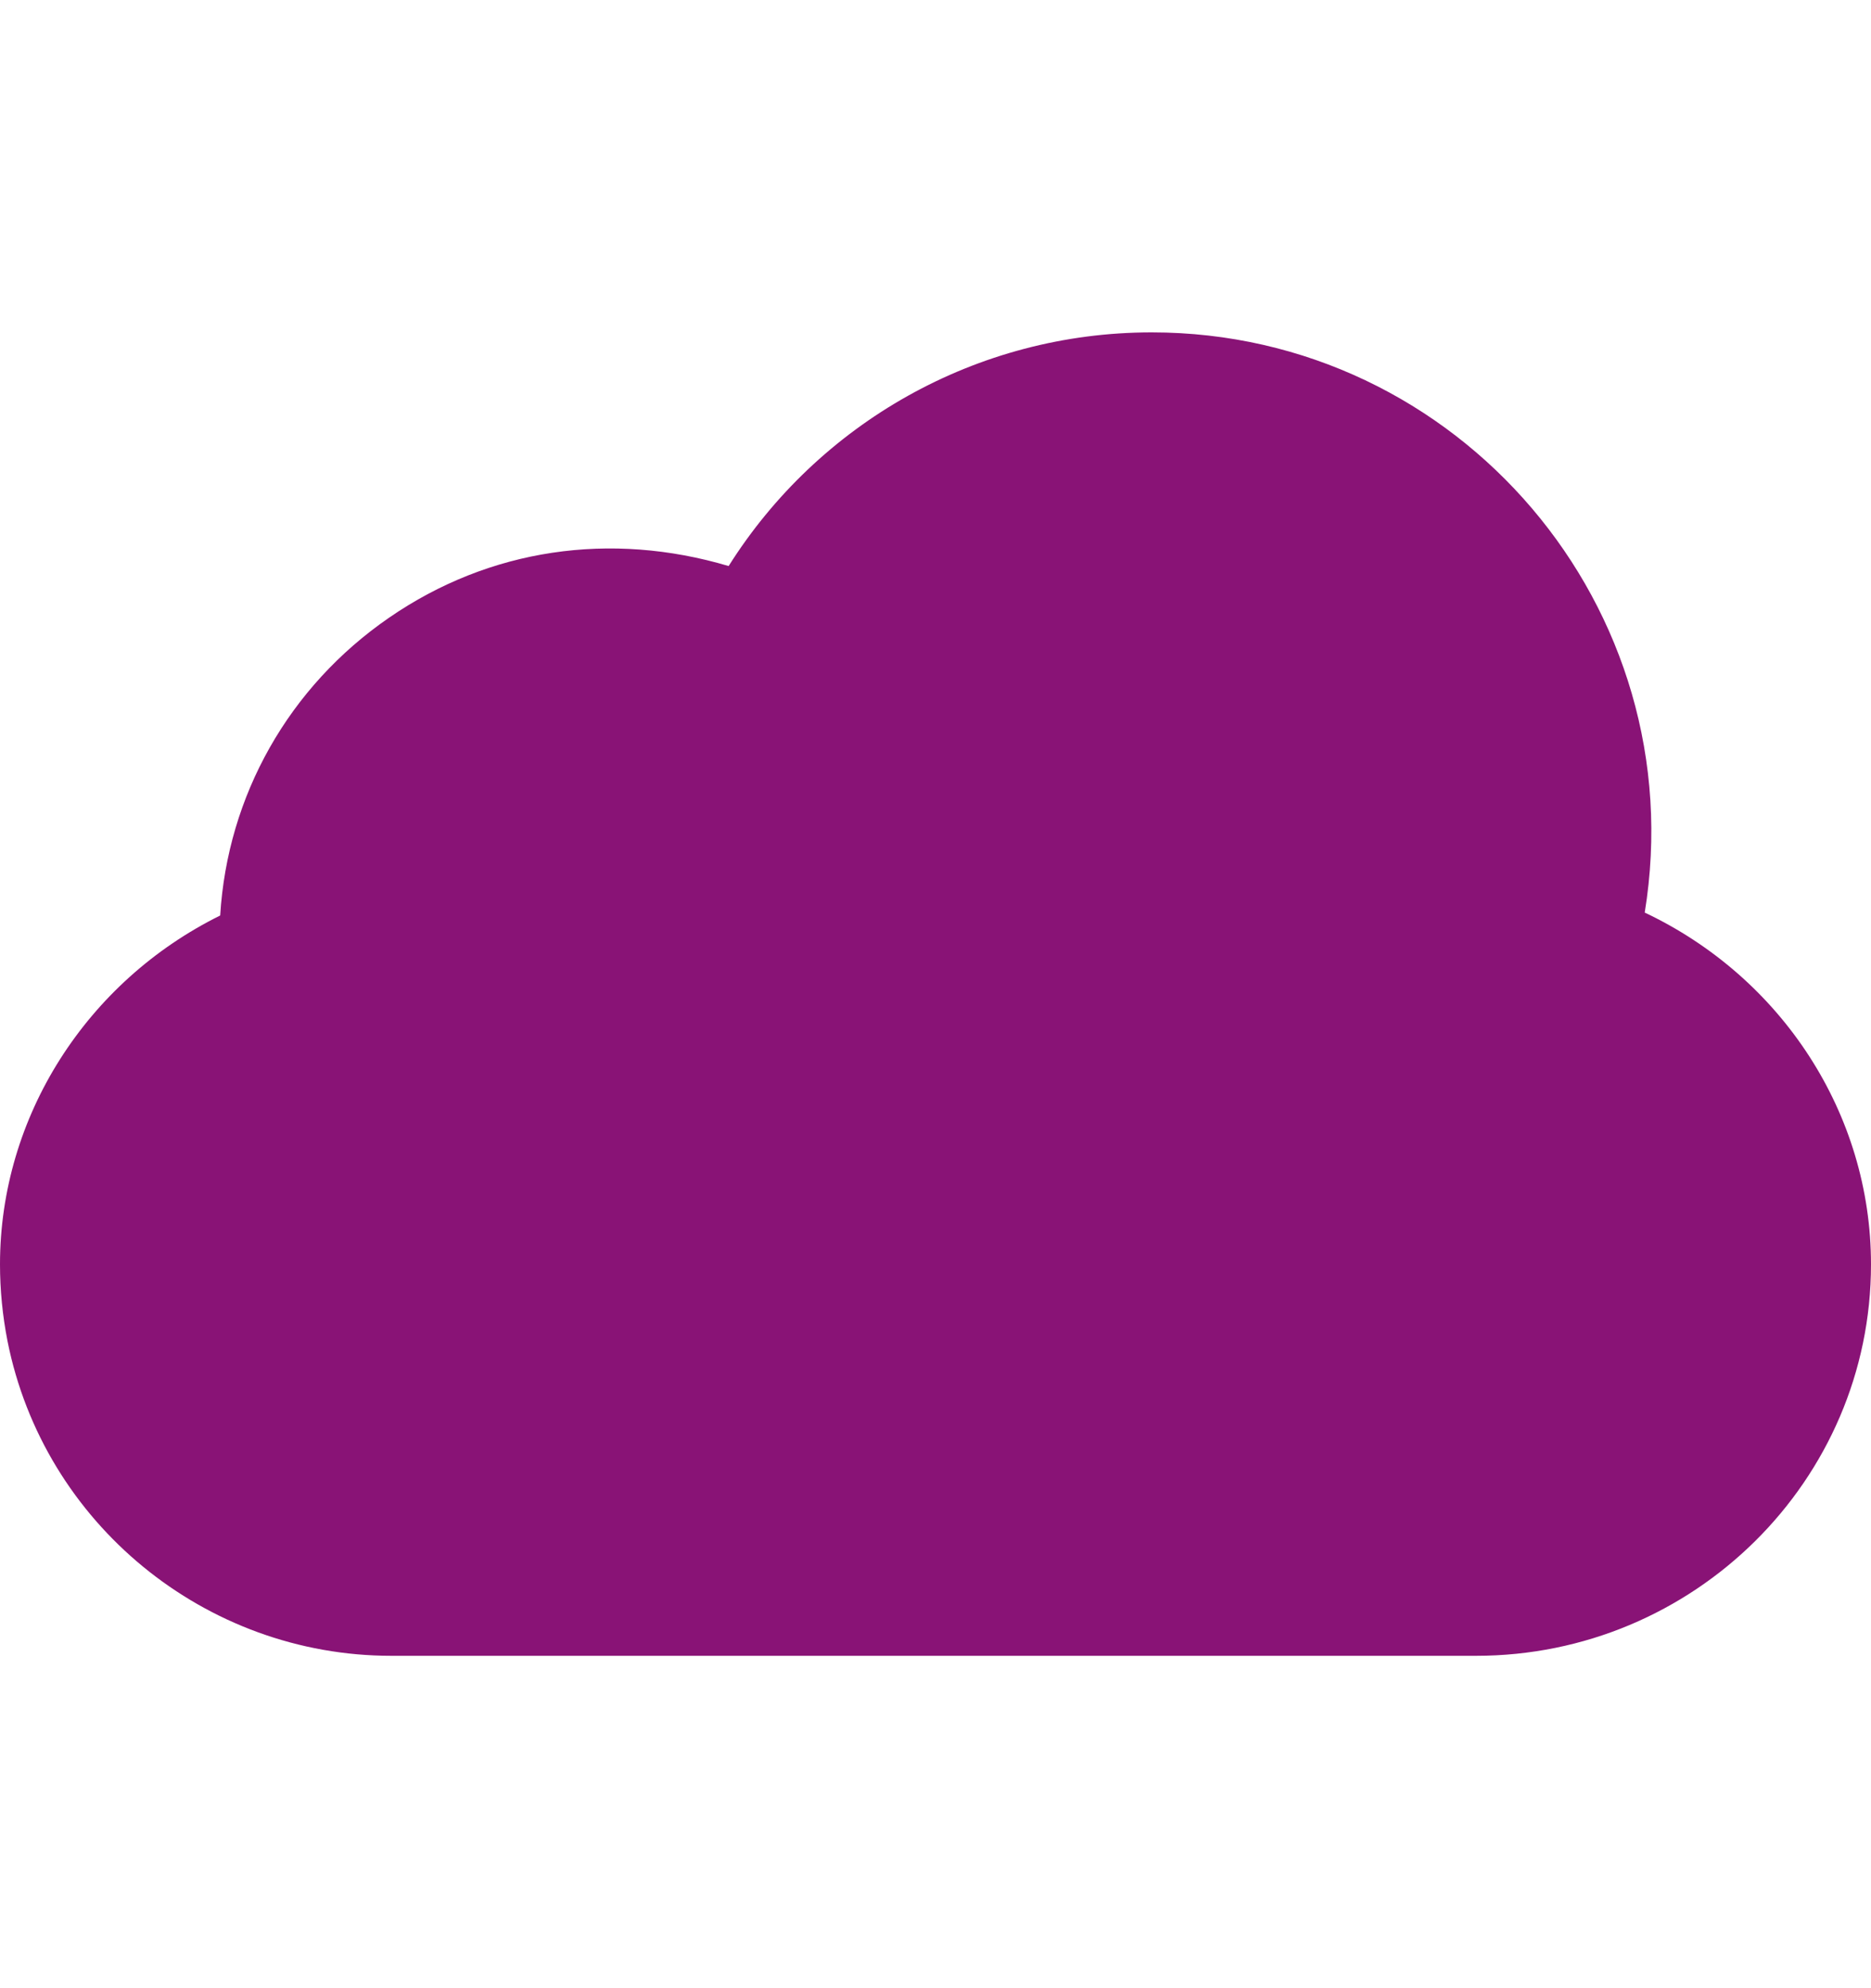 <svg width="16" height="17" viewBox="0 0 16 17" fill="none" xmlns="http://www.w3.org/2000/svg">
<g clip-path="url(#clip0_1315_30923)">
<path fill-rule="evenodd" clip-rule="evenodd" d="M0.064 11.466C0.022 11.252 0 11.031 0 10.811C0 9.545 0.743 8.392 1.883 7.828C1.945 6.805 2.468 5.873 3.328 5.281C4.186 4.69 5.221 4.54 6.231 4.84C6.997 3.624 8.345 2.842 9.849 2.842C12.475 2.842 14.489 5.202 14.065 7.803C15.235 8.356 16 9.521 16 10.811C16 12.658 14.484 14.158 12.622 14.158H3.347C1.755 14.158 0.374 13.026 0.064 11.466Z" fill="#891376"/>
</g>
<defs>
<clipPath id="clip0_1315_30923">
<rect width="16" height="16" fill="white" transform="translate(0 0.5)"/>
</clipPath>
</defs>
</svg>
